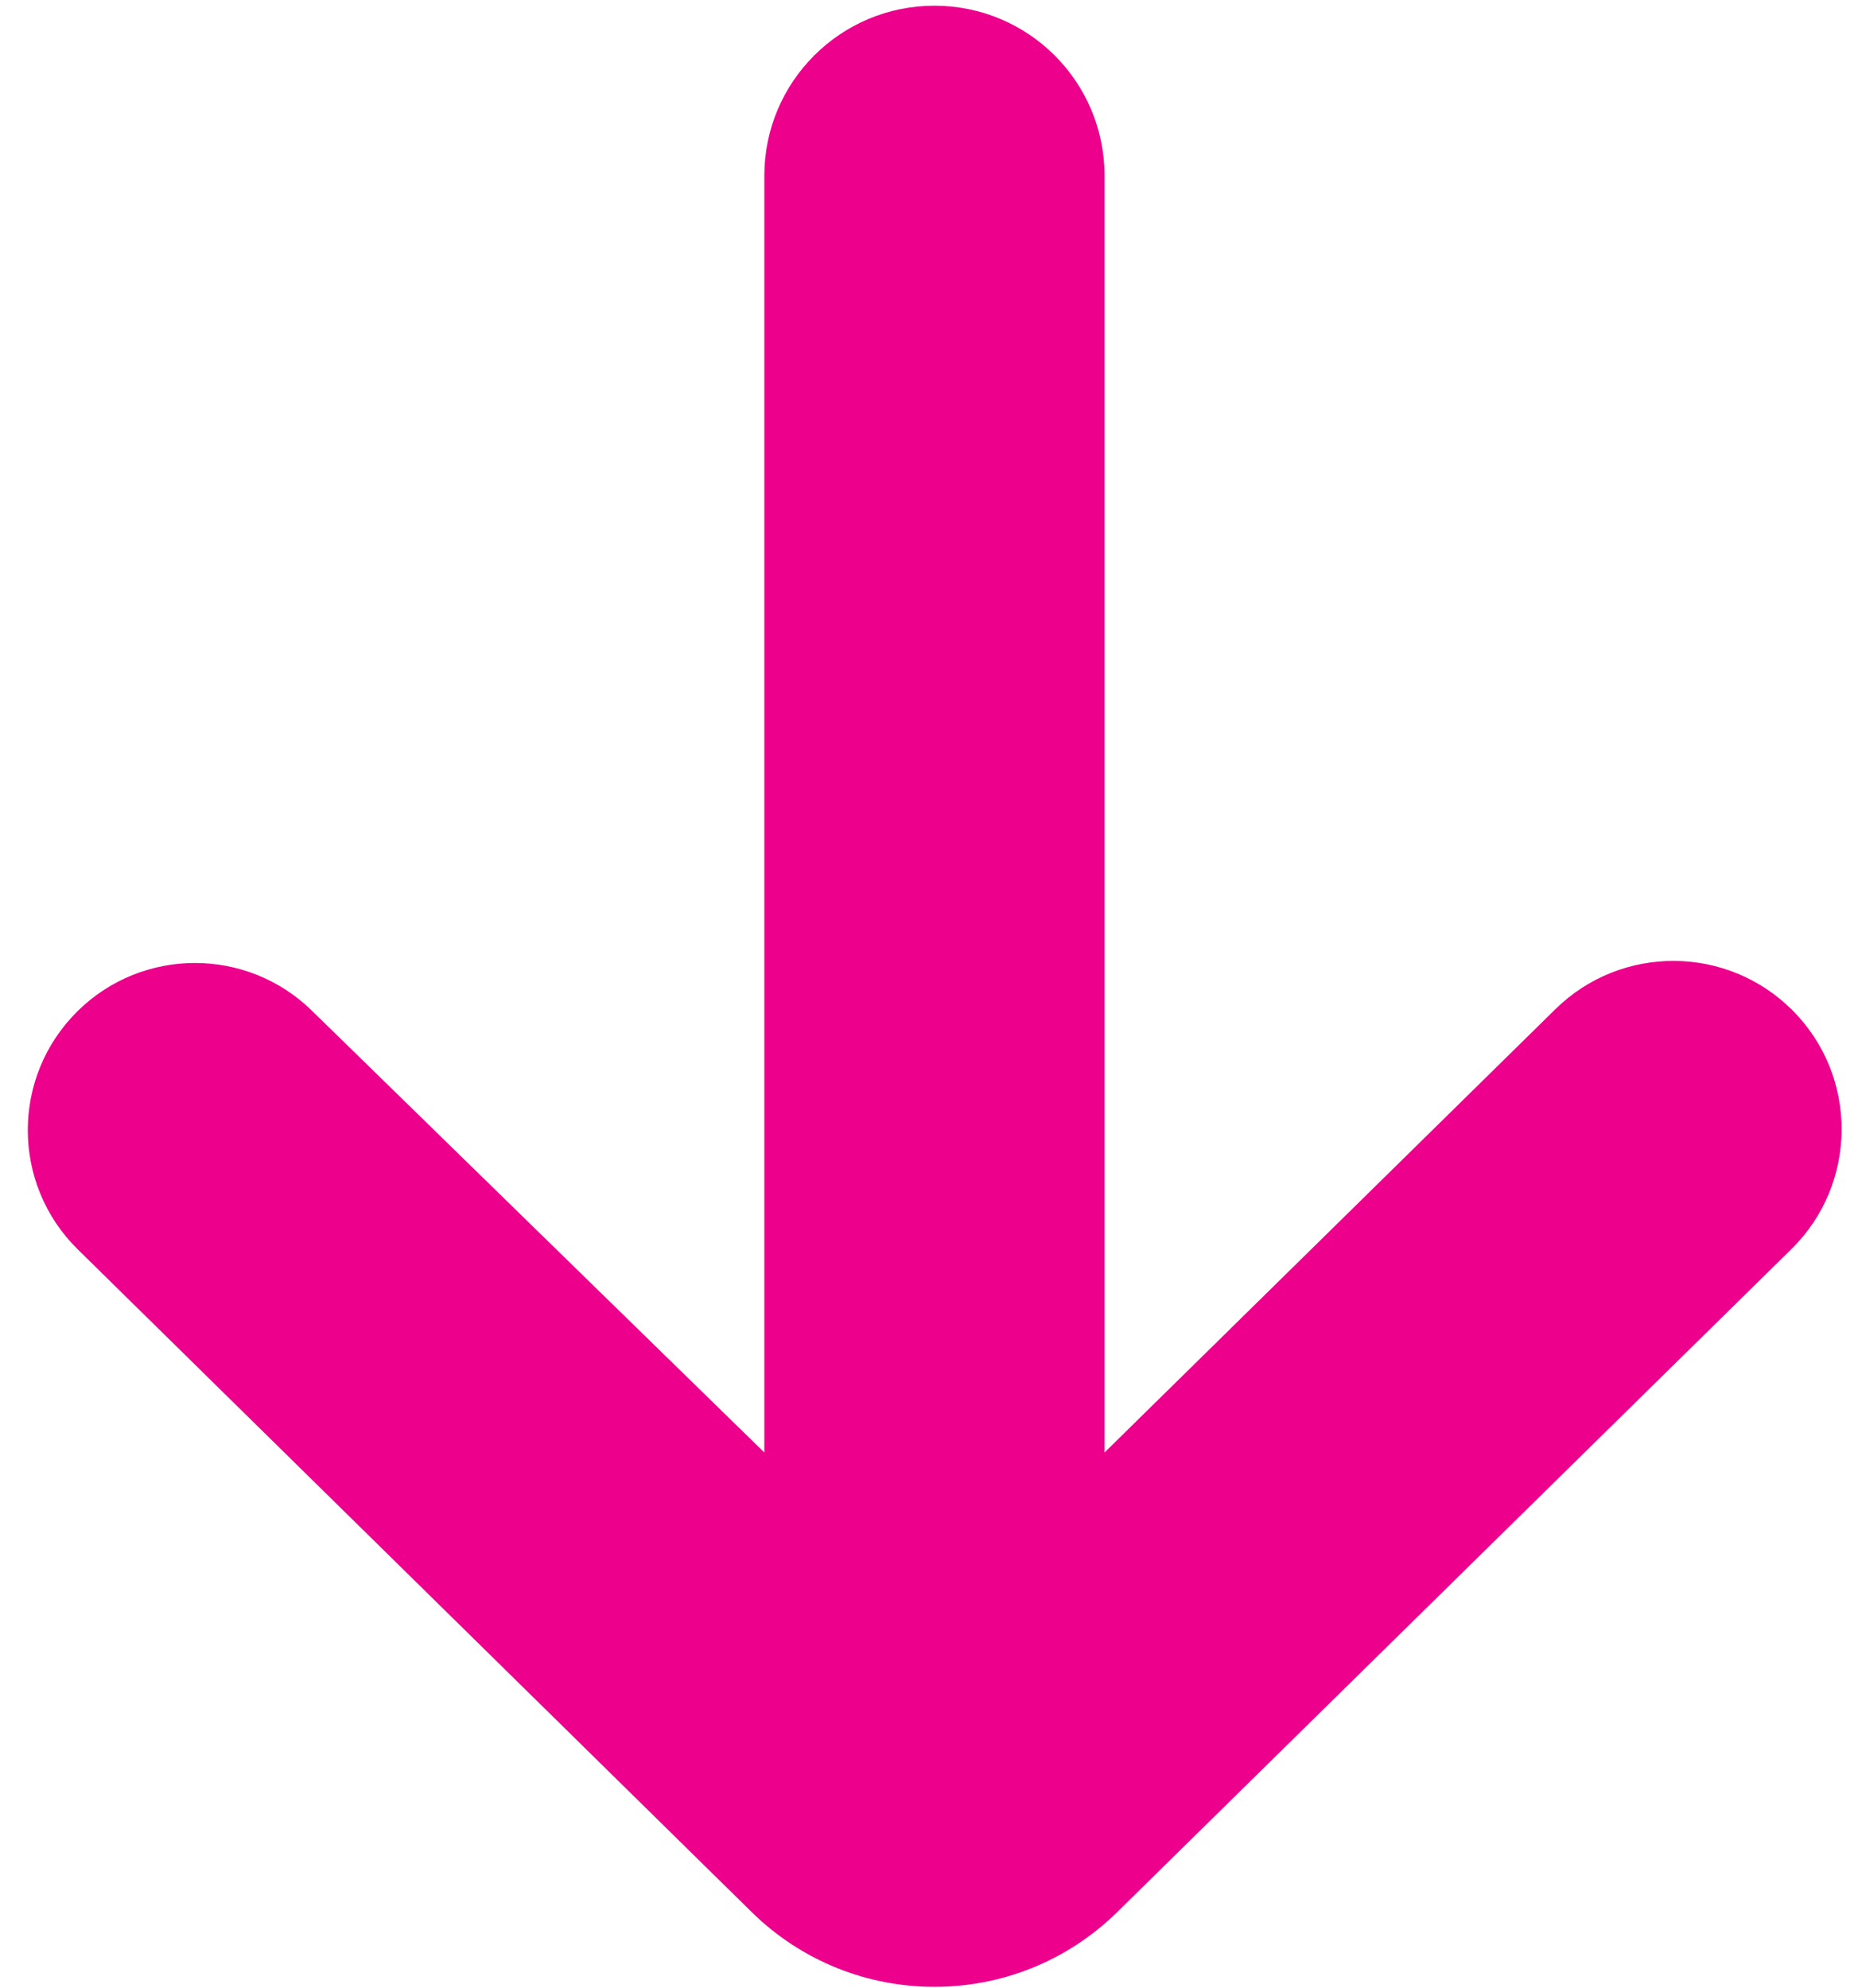 <svg width="57" height="61" viewBox="0 0 57 61" fill="none" xmlns="http://www.w3.org/2000/svg">
<path d="M28.667 0.175C31.55 0.175 33.886 2.512 33.886 5.394L33.886 44.561L47.716 30.961C49.737 28.974 52.982 28.988 54.986 30.992C57.014 33.02 57 36.312 54.955 38.323L34.276 58.659C31.163 61.72 26.171 61.72 23.058 58.658L2.385 38.329C0.342 36.319 0.342 33.026 2.385 31.016C4.375 29.058 7.567 29.052 9.564 31.003L23.448 44.561L23.448 5.394C23.448 2.512 25.784 0.175 28.667 0.175Z" fill="#EC008C"/>
</svg>
